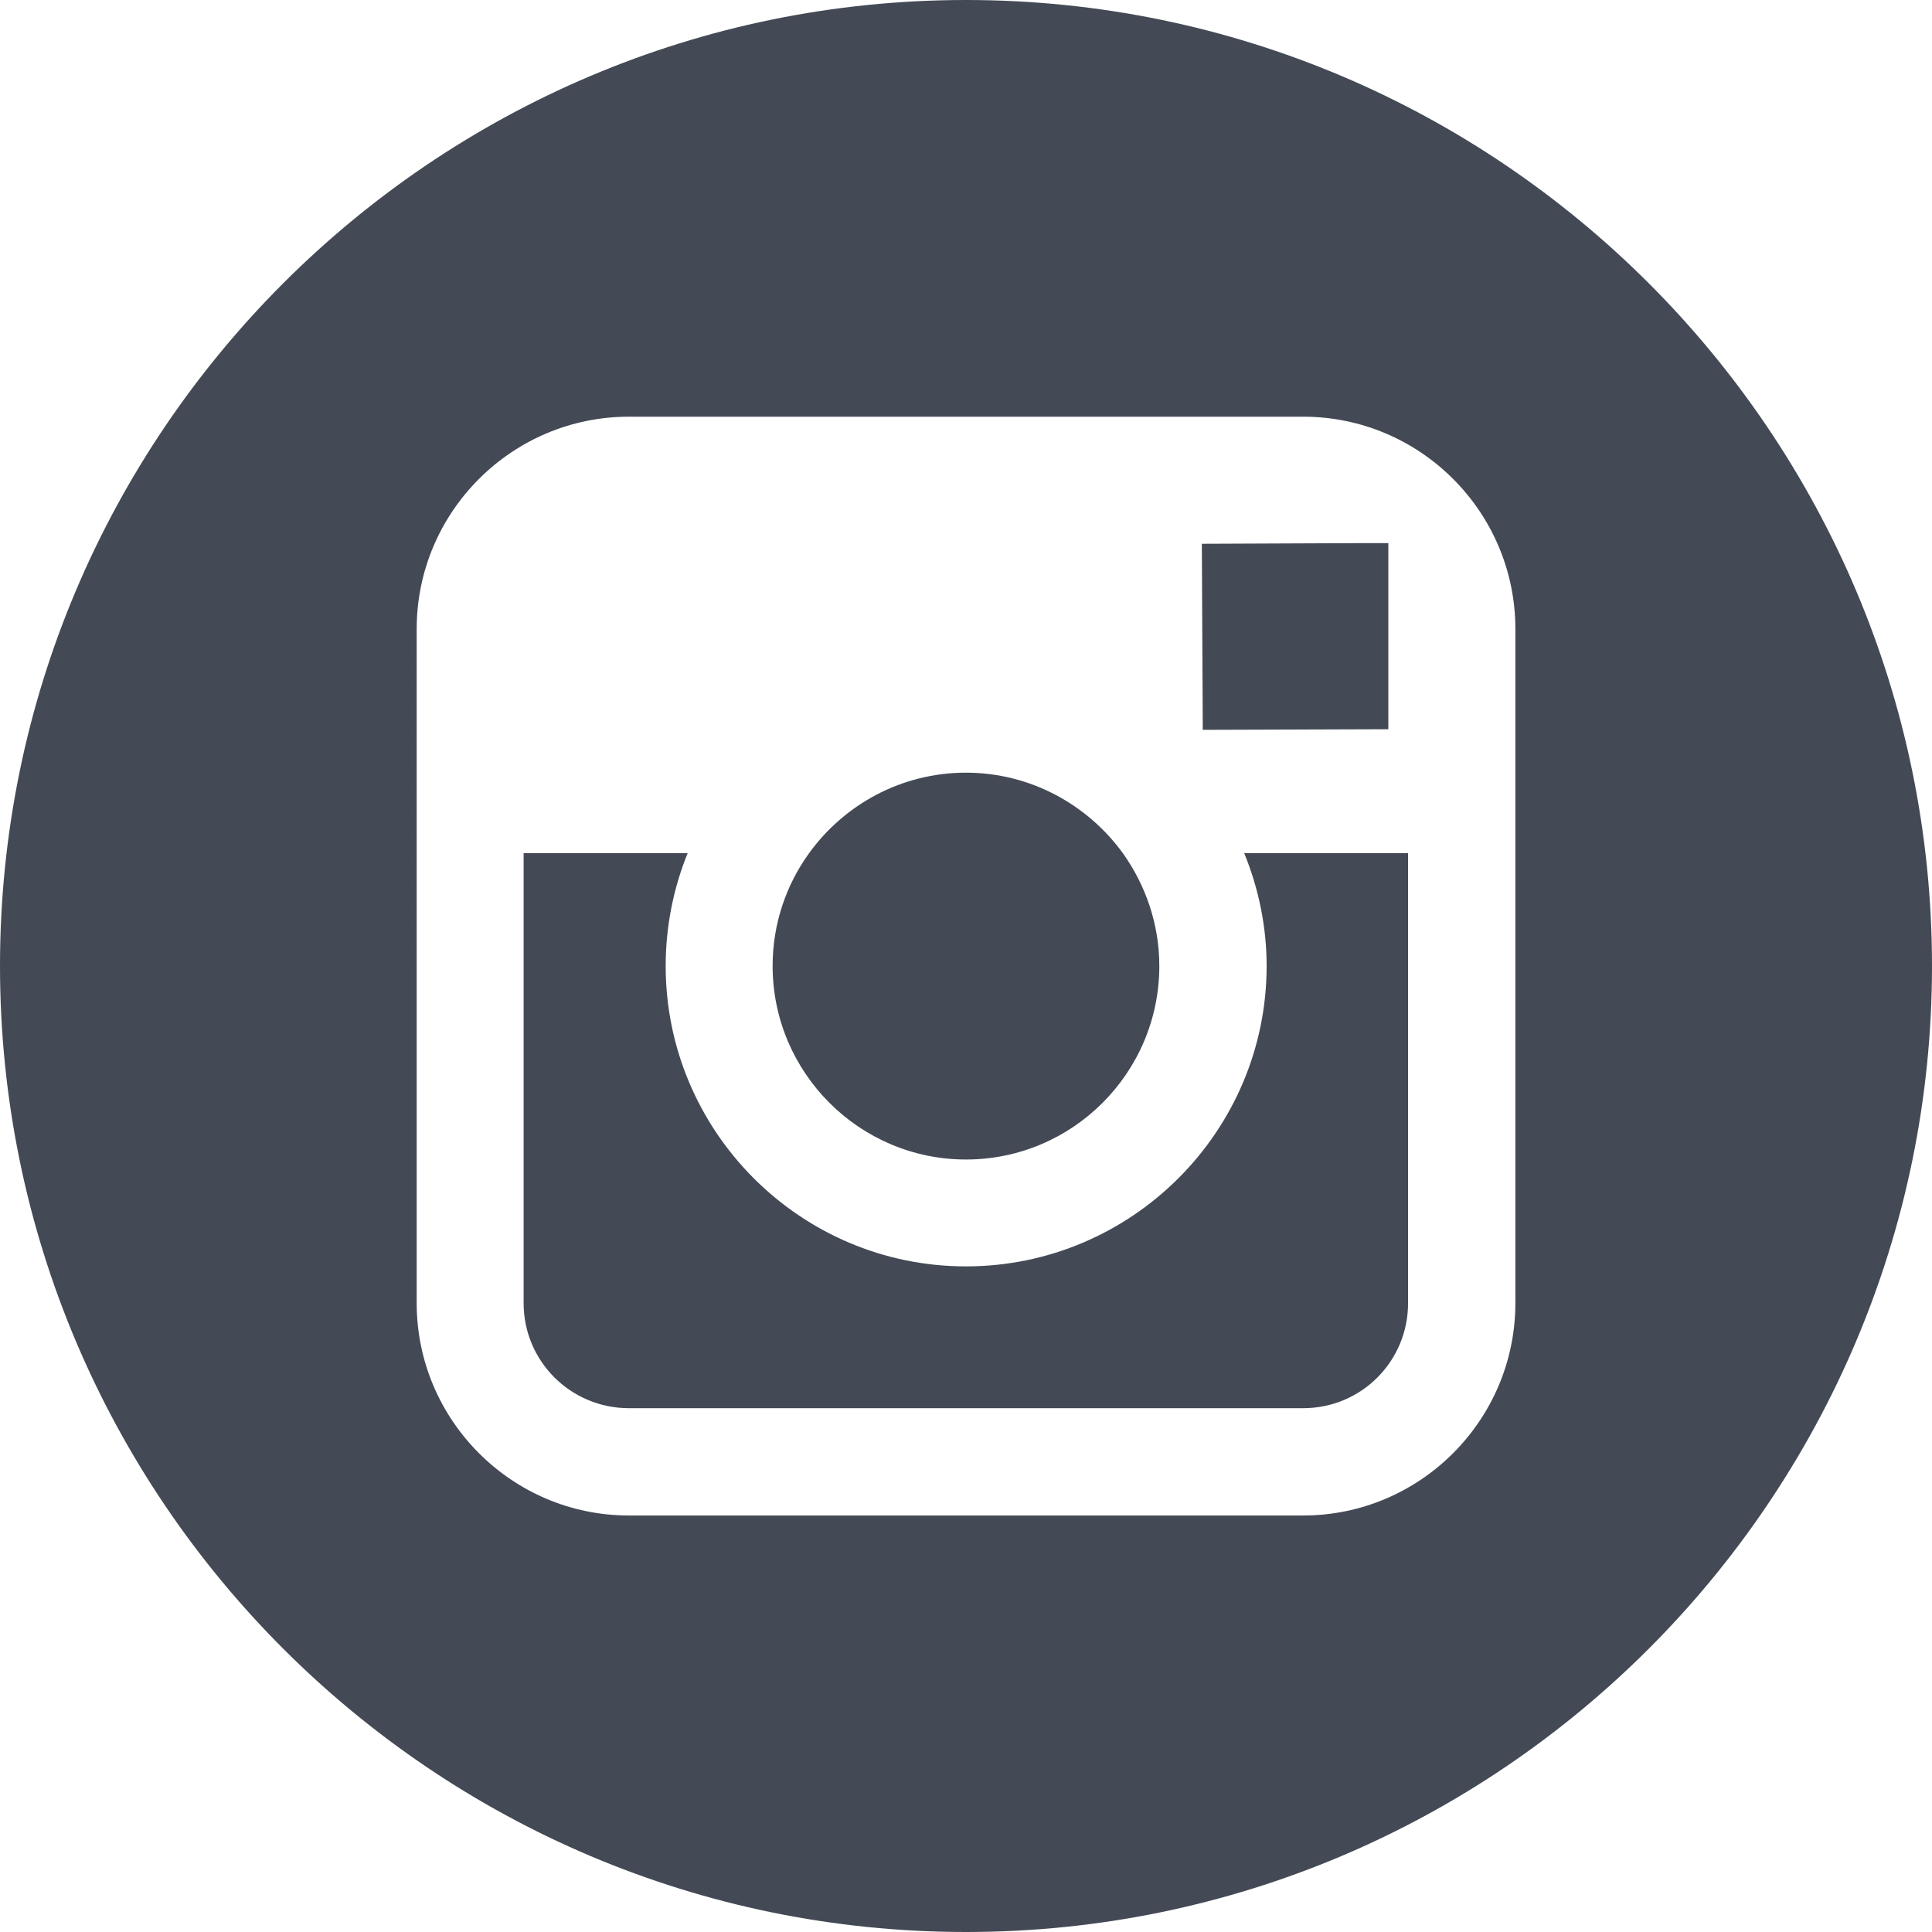 <?xml version="1.0" encoding="utf-8"?>
<!-- Generator: Adobe Illustrator 16.0.0, SVG Export Plug-In . SVG Version: 6.00 Build 0)  -->
<!DOCTYPE svg PUBLIC "-//W3C//DTD SVG 1.1//EN" "http://www.w3.org/Graphics/SVG/1.1/DTD/svg11.dtd">
<svg version="1.1" id="Capa_1" xmlns="http://www.w3.org/2000/svg" xmlns:xlink="http://www.w3.org/1999/xlink" x="0px" y="0px"
	 width="31.13px" height="31.131px" viewBox="0 0 31.13 31.131" enable-background="new 0 0 31.13 31.131" xml:space="preserve">
<g>
	<g>
		<g>
			<path fill="#434A55" d="M15.565,18.683c1.717,0,3.115-1.398,3.115-3.118c0-0.678-0.223-1.306-0.587-1.817
				c-0.567-0.781-1.489-1.298-2.528-1.298s-1.961,0.512-2.529,1.298c-0.37,0.512-0.587,1.14-0.587,1.817
				C12.45,17.284,13.848,18.683,15.565,18.683L15.565,18.683z M15.565,18.683"/>
			<path fill="#434A55" d="M22.37,11.75V8.751h-0.391l-2.614,0.011l0.015,2.998L22.37,11.75z M22.37,11.75"/>
			<path fill="#434A55" d="M15.565,0C6.982,0,0,6.982,0,15.564c0,8.584,6.982,15.566,15.565,15.566S31.13,24.148,31.13,15.564
				C31.13,6.982,24.148,0,15.565,0L15.565,0z M24.417,13.747v7.25c0,1.885-1.535,3.422-3.42,3.422H10.134
				c-1.885,0-3.42-1.537-3.42-3.422V10.135c0-1.886,1.535-3.421,3.42-3.421h10.863c1.885,0,3.42,1.535,3.42,3.421V13.747z
				 M24.417,13.747"/>
			<path fill="#434A55" d="M20.409,15.564c0,2.666-2.174,4.841-4.844,4.841c-2.671,0-4.839-2.175-4.839-4.841
				c0-0.642,0.127-1.256,0.354-1.817H8.437v7.25c0,0.938,0.76,1.693,1.697,1.693h10.863c0.938,0,1.691-0.756,1.691-1.693v-7.25
				h-2.64C20.277,14.309,20.409,14.923,20.409,15.564L20.409,15.564z M20.409,15.564"/>
		</g>
	</g>
</g>
</svg>
